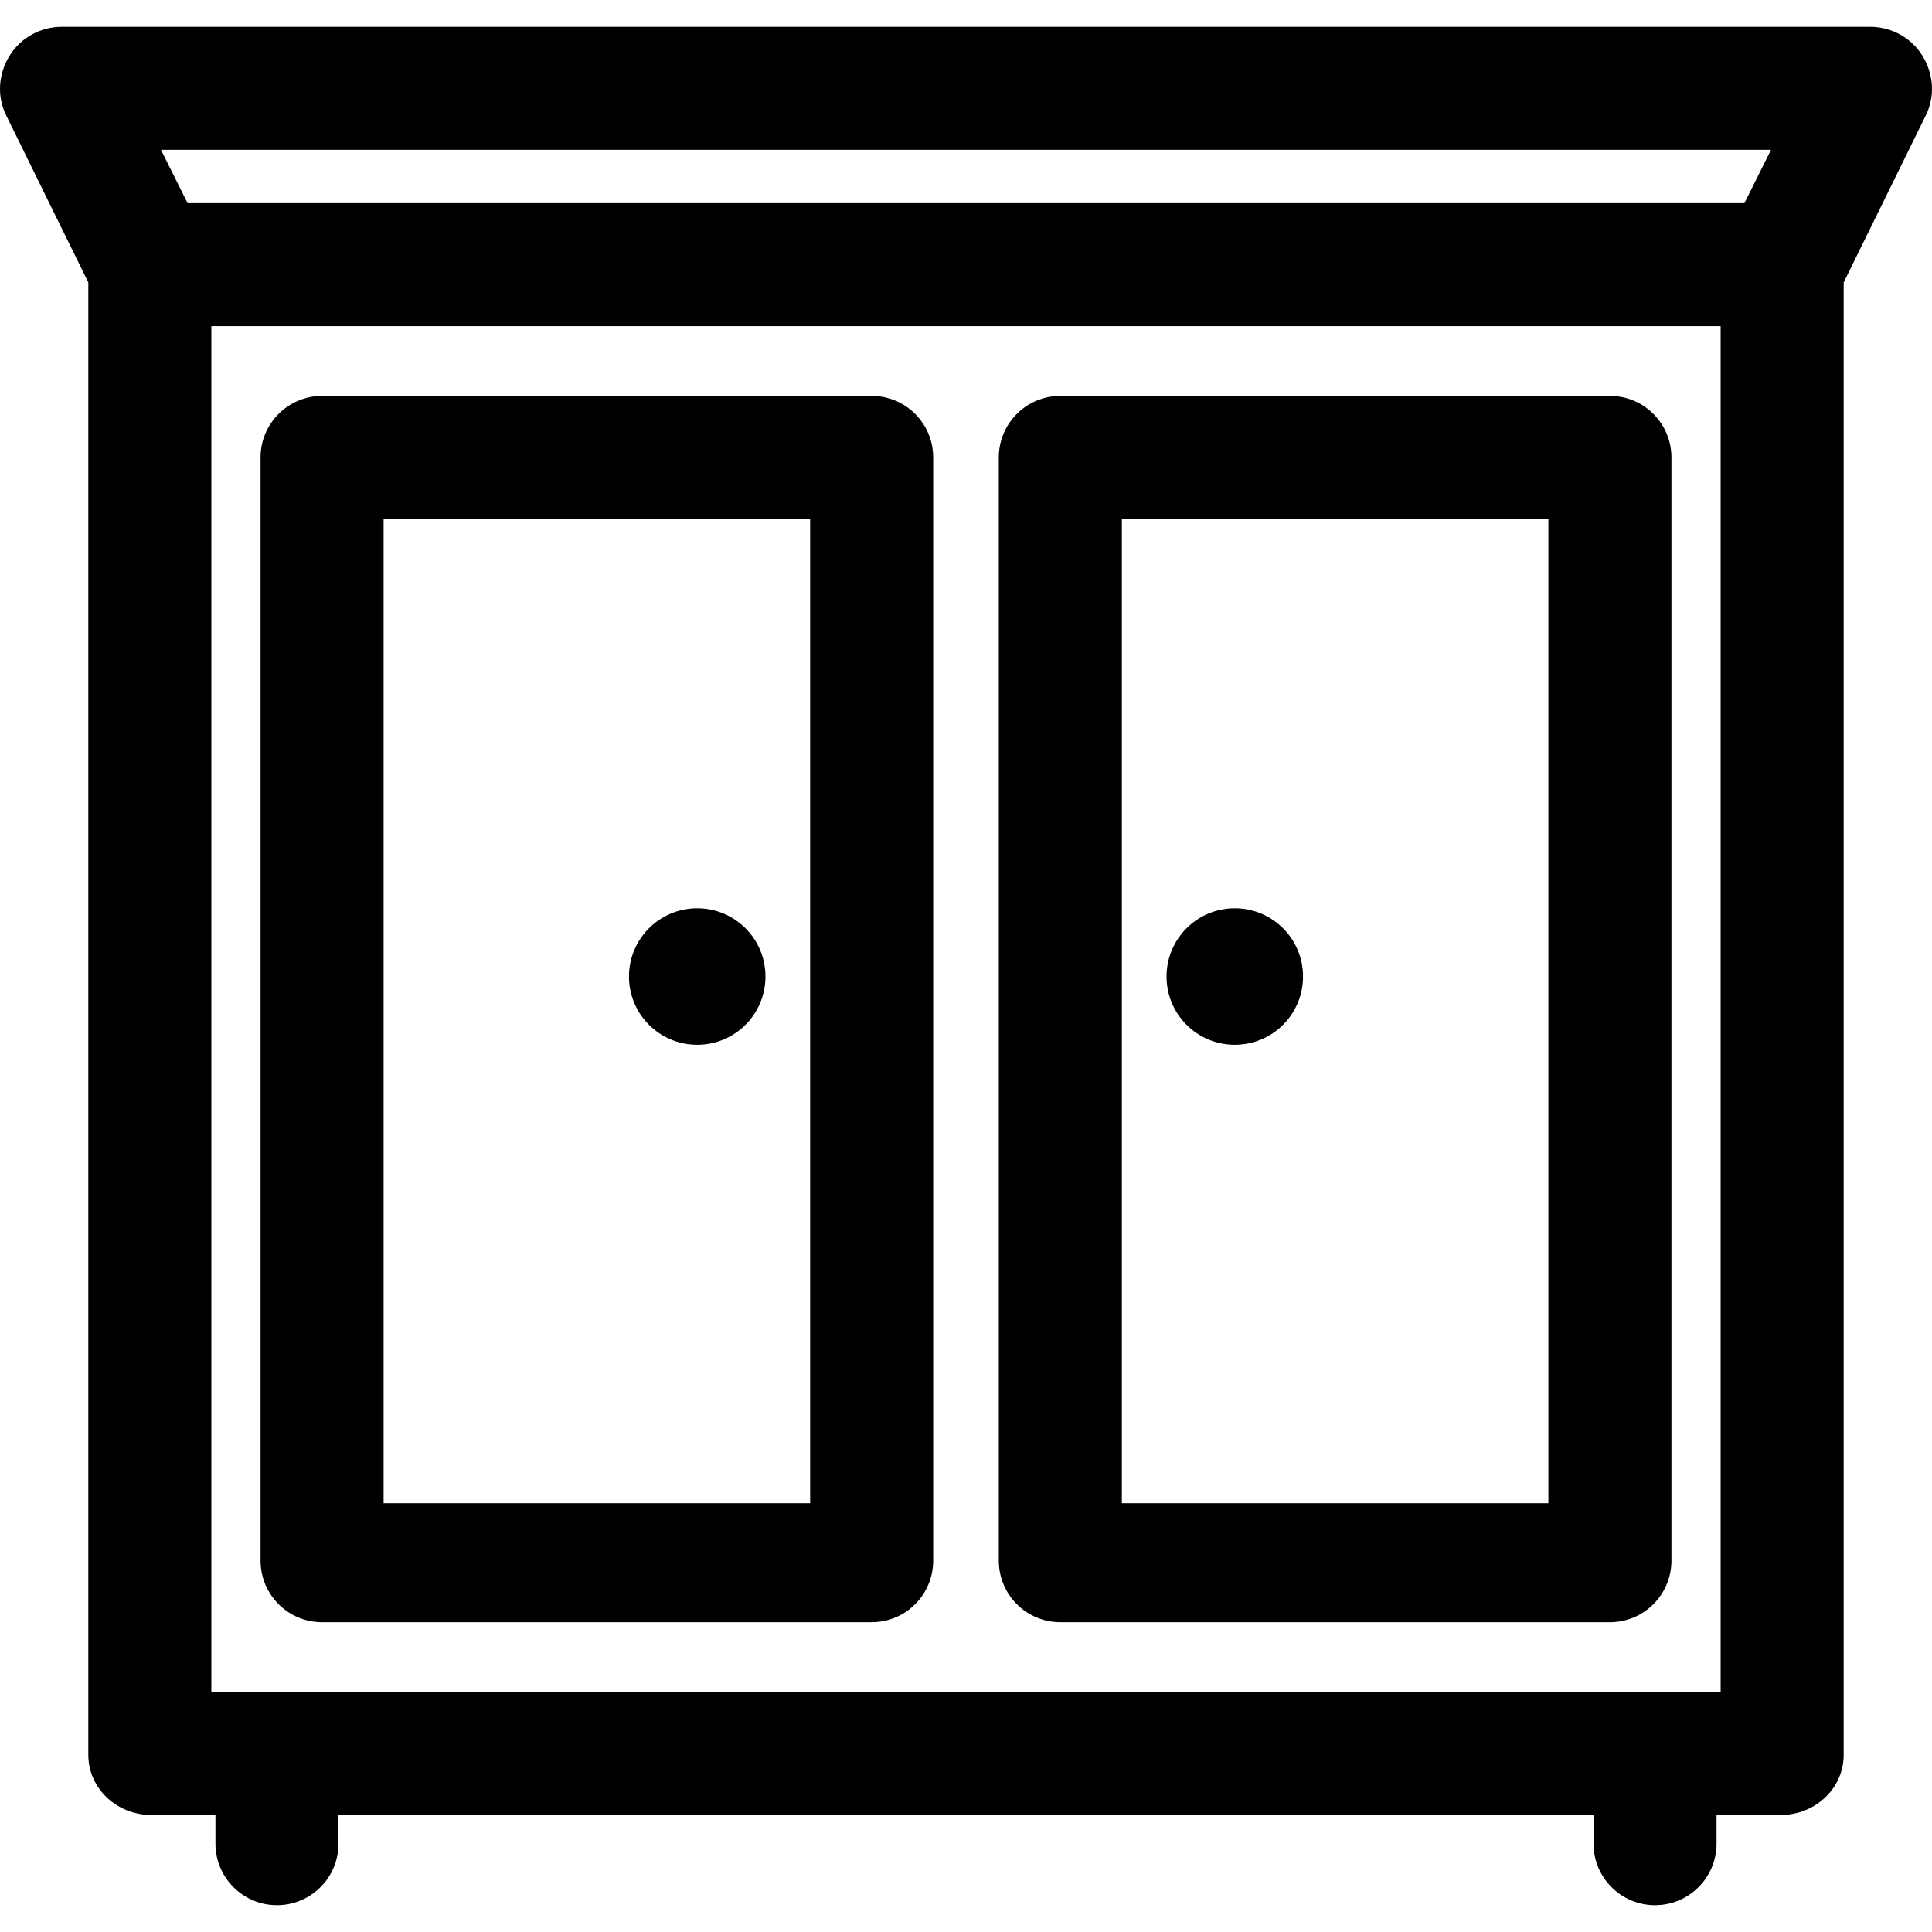 <?xml version="1.0" encoding="iso-8859-1"?>
<!-- Generator: Adobe Illustrator 19.0.0, SVG Export Plug-In . SVG Version: 6.00 Build 0)  -->
<svg version="1.1" id="Layer_1" xmlns="http://www.w3.org/2000/svg" xmlns:xlink="http://www.w3.org/1999/xlink" x="0px" y="0px"
	 viewBox="0 0 512 512" style="enable-background:new 0 0 512 512;" xml:space="preserve">
<g>
	<g>
		<path d="M509.453,14.748C506.479,9.956,501.24,7.1,495.602,7.1H16.399c-5.639,0-10.878,2.856-13.851,7.647
			c-2.974,4.791-3.425,10.75-0.924,15.803l21.78,44.298v390.18c0,9.004,7.628,15.96,16.632,15.96h17.062v7.608
			c0,9.004,7.3,16.303,16.303,16.303s16.303-7.3,16.303-16.303v-7.608h332.59v7.608c0,9.004,7.3,16.303,16.303,16.303
			s16.303-7.3,16.303-16.303v-7.608h17.062c9.004,0,16.632-6.955,16.632-15.96V74.849l21.78-44.298
			C512.878,25.498,512.427,19.54,509.453,14.748z M455.988,448.38H56.011V86.444h399.978V448.38z M462.286,53.837H49.714
			l-7.052-14.13h426.675L462.286,53.837z"/>
	</g>
</g>
<g>
	<g>
		<path d="M231.001,104.921H85.357c-9.004,0-16.303,7.3-16.303,16.303v292.375c0,9.004,7.3,16.303,16.303,16.303h145.644
			c9.004,0,16.303-7.3,16.303-16.303V121.224C247.304,112.22,240.005,104.921,231.001,104.921z M214.697,398.383H101.66V137.528
			h113.037V398.383z"/>
	</g>
</g>
<g>
	<g>
		<circle cx="184.772" cy="258.79" r="18.086"/>
	</g>
</g>
<g>
	<g>
		<path d="M426.642,104.921H280.998c-9.004,0-16.303,7.3-16.303,16.303v292.375c0,9.004,7.3,16.303,16.303,16.303h145.644
			c9.004,0,16.303-7.3,16.303-16.303V121.224C442.946,112.22,435.646,104.921,426.642,104.921z M410.339,398.383H297.302V137.528
			h113.037V398.383z"/>
	</g>
</g>
<g>
	<g>
		<circle cx="327.231" cy="258.79" r="18.086"/>
	</g>
</g>
<g>
</g>
<g>
</g>
<g>
</g>
<g>
</g>
<g>
</g>
<g>
</g>
<g>
</g>
<g>
</g>
<g>
</g>
<g>
</g>
<g>
</g>
<g>
</g>
<g>
</g>
<g>
</g>
<g>
</g>
</svg>
